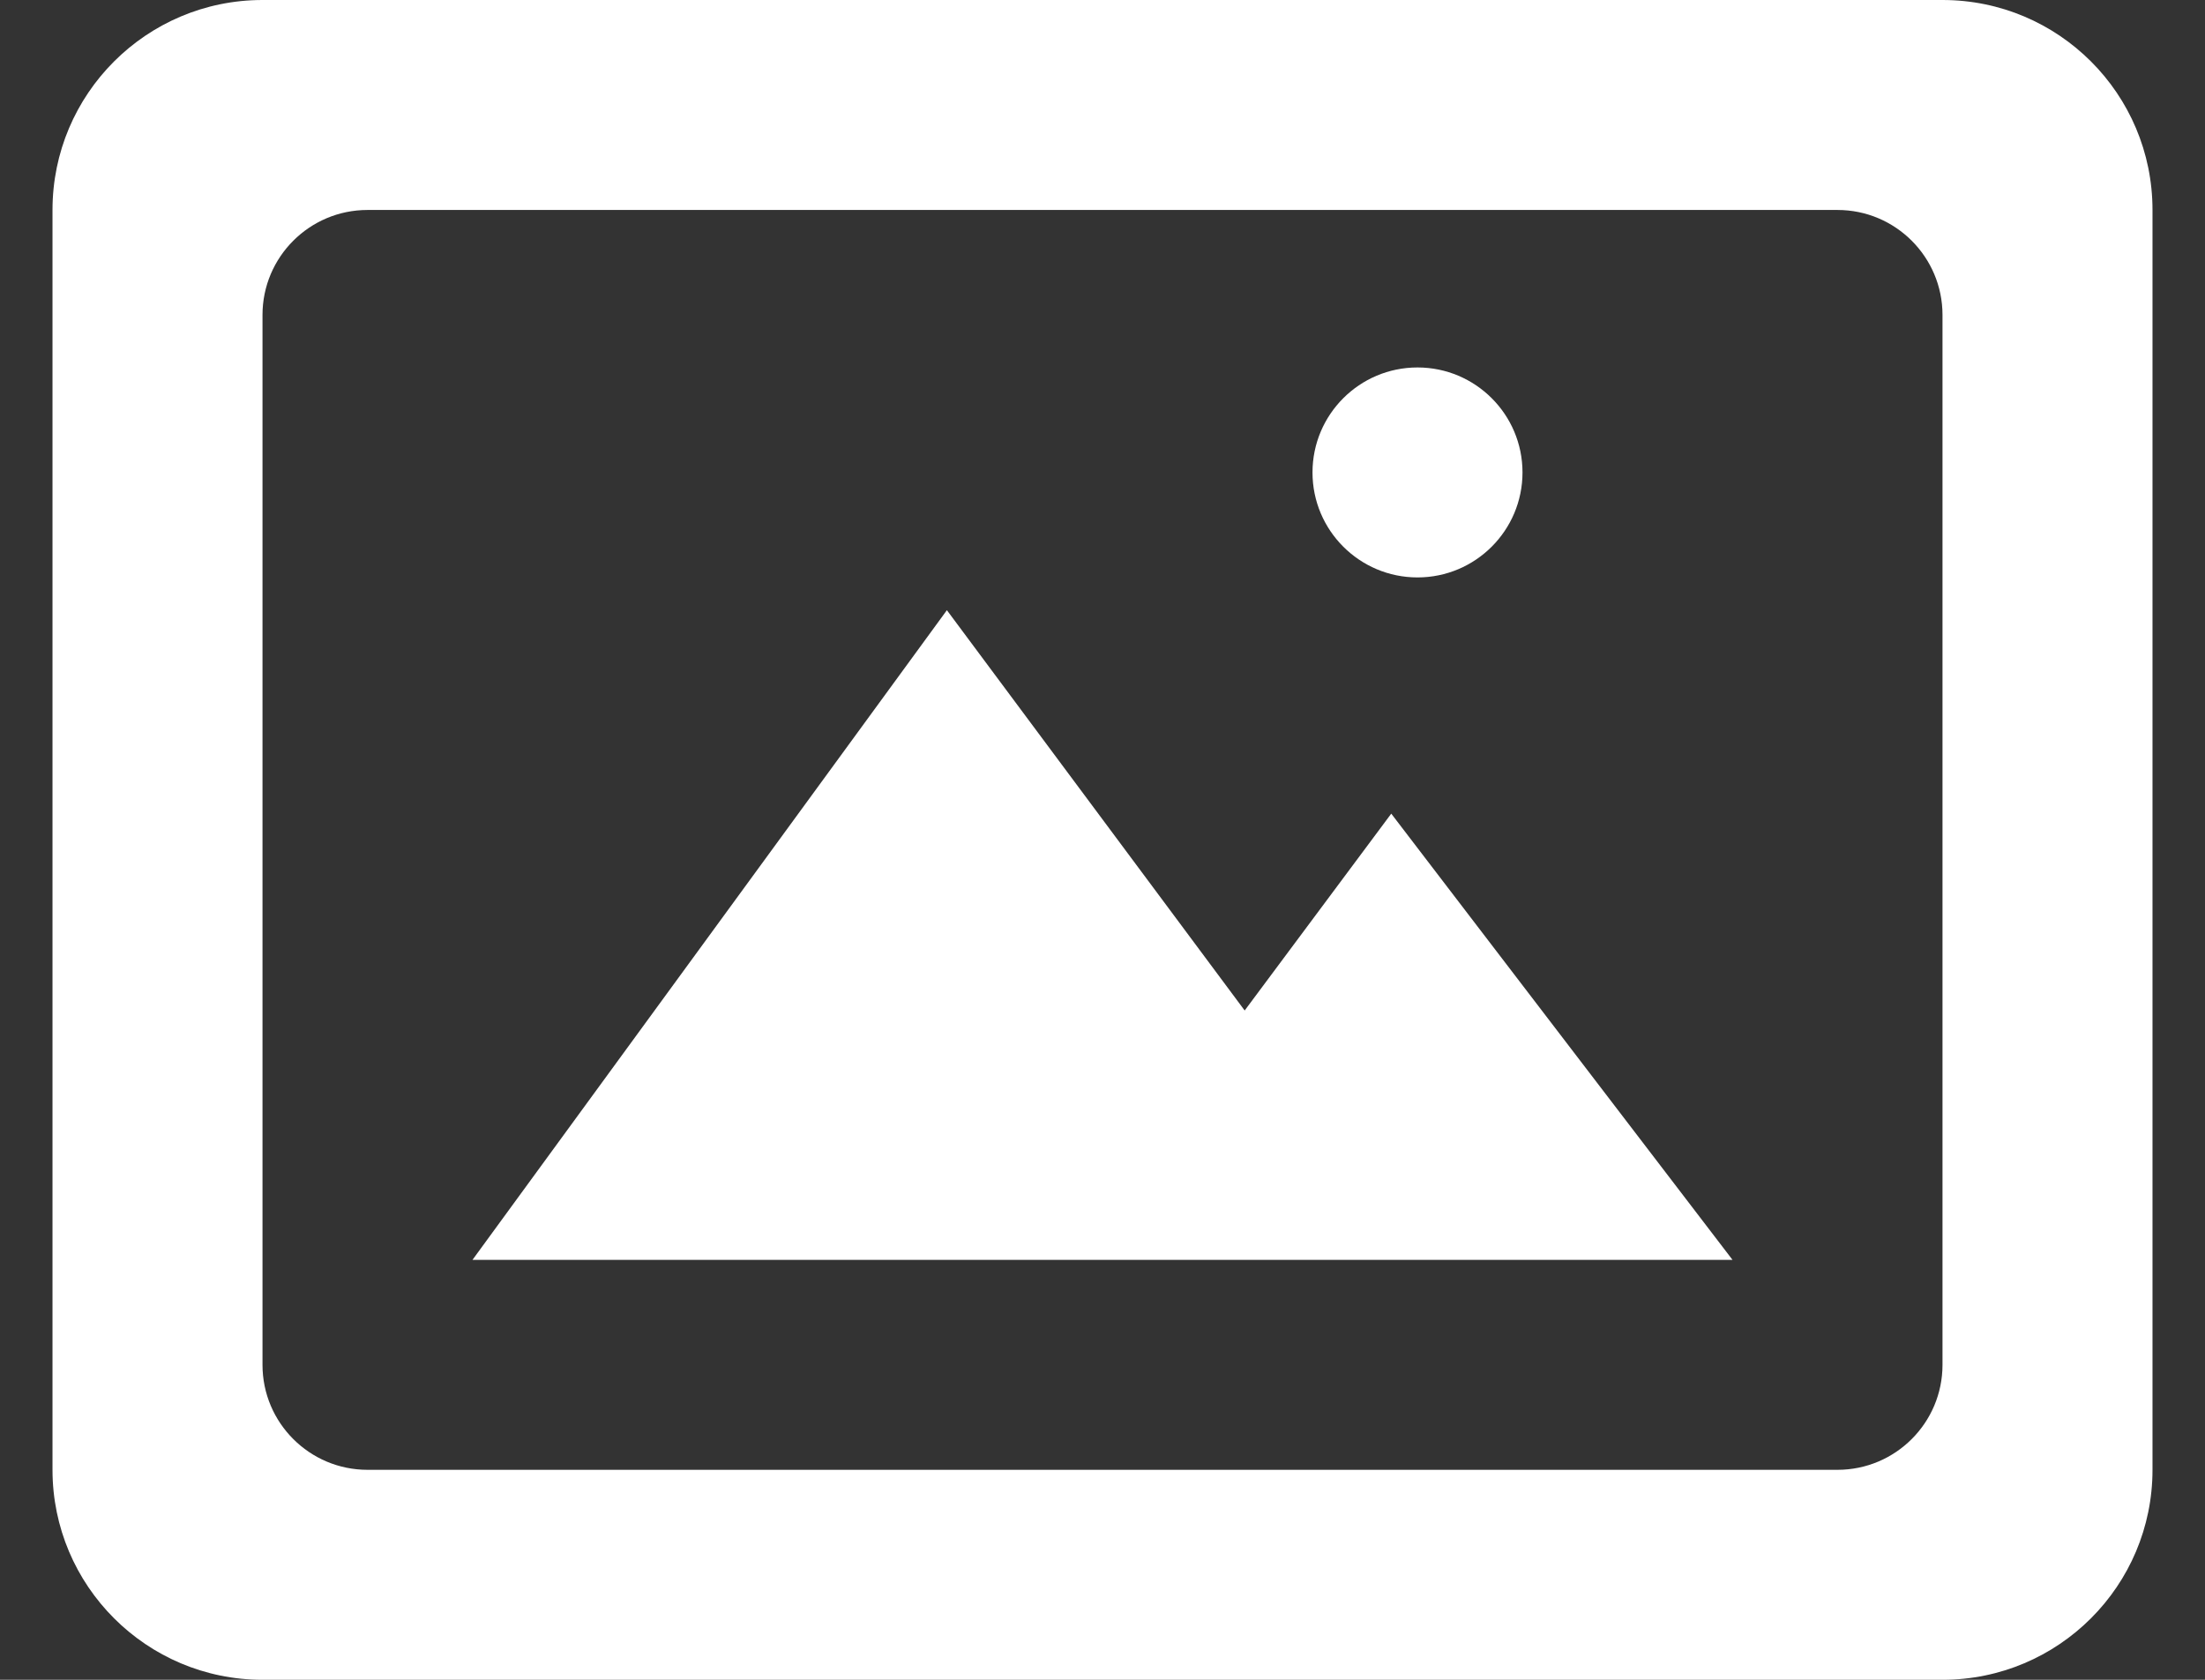 <svg width="21" height="16" viewBox="0 0 21 16" fill="none" xmlns="http://www.w3.org/2000/svg">
<rect x="0" y="0" width="21" height="16" fill="#333333" stroke="none"/>
<path fill-rule="evenodd" clip-rule="evenodd" d="M12.5 4.5C12.5 3.948 12.948 3.5 13.5 3.5C14.052 3.5 14.5 3.948 14.5 4.5C14.5 5.052 14.052 5.5 13.5 5.5C12.948 5.5 12.5 5.052 12.5 4.5ZM13.25 7.75L16.5 12H4.5L9.018 5.812L11.854 9.625L13.25 7.75ZM18.5 13C18.5 13.552 18.052 14 17.5 14H3.5C2.948 14 2.5 13.552 2.5 13V3C2.5 2.448 2.948 2 3.5 2H17.5C18.052 2 18.5 2.448 18.5 3V13ZM18.5 0H2.5C1.396 0 0.5 0.895 0.5 2V14C0.5 15.104 1.396 16 2.5 16H18.5C19.605 16 20.5 15.104 20.5 14V2C20.5 0.895 19.605 0 18.5 0Z" fill="white"/>
</svg>
